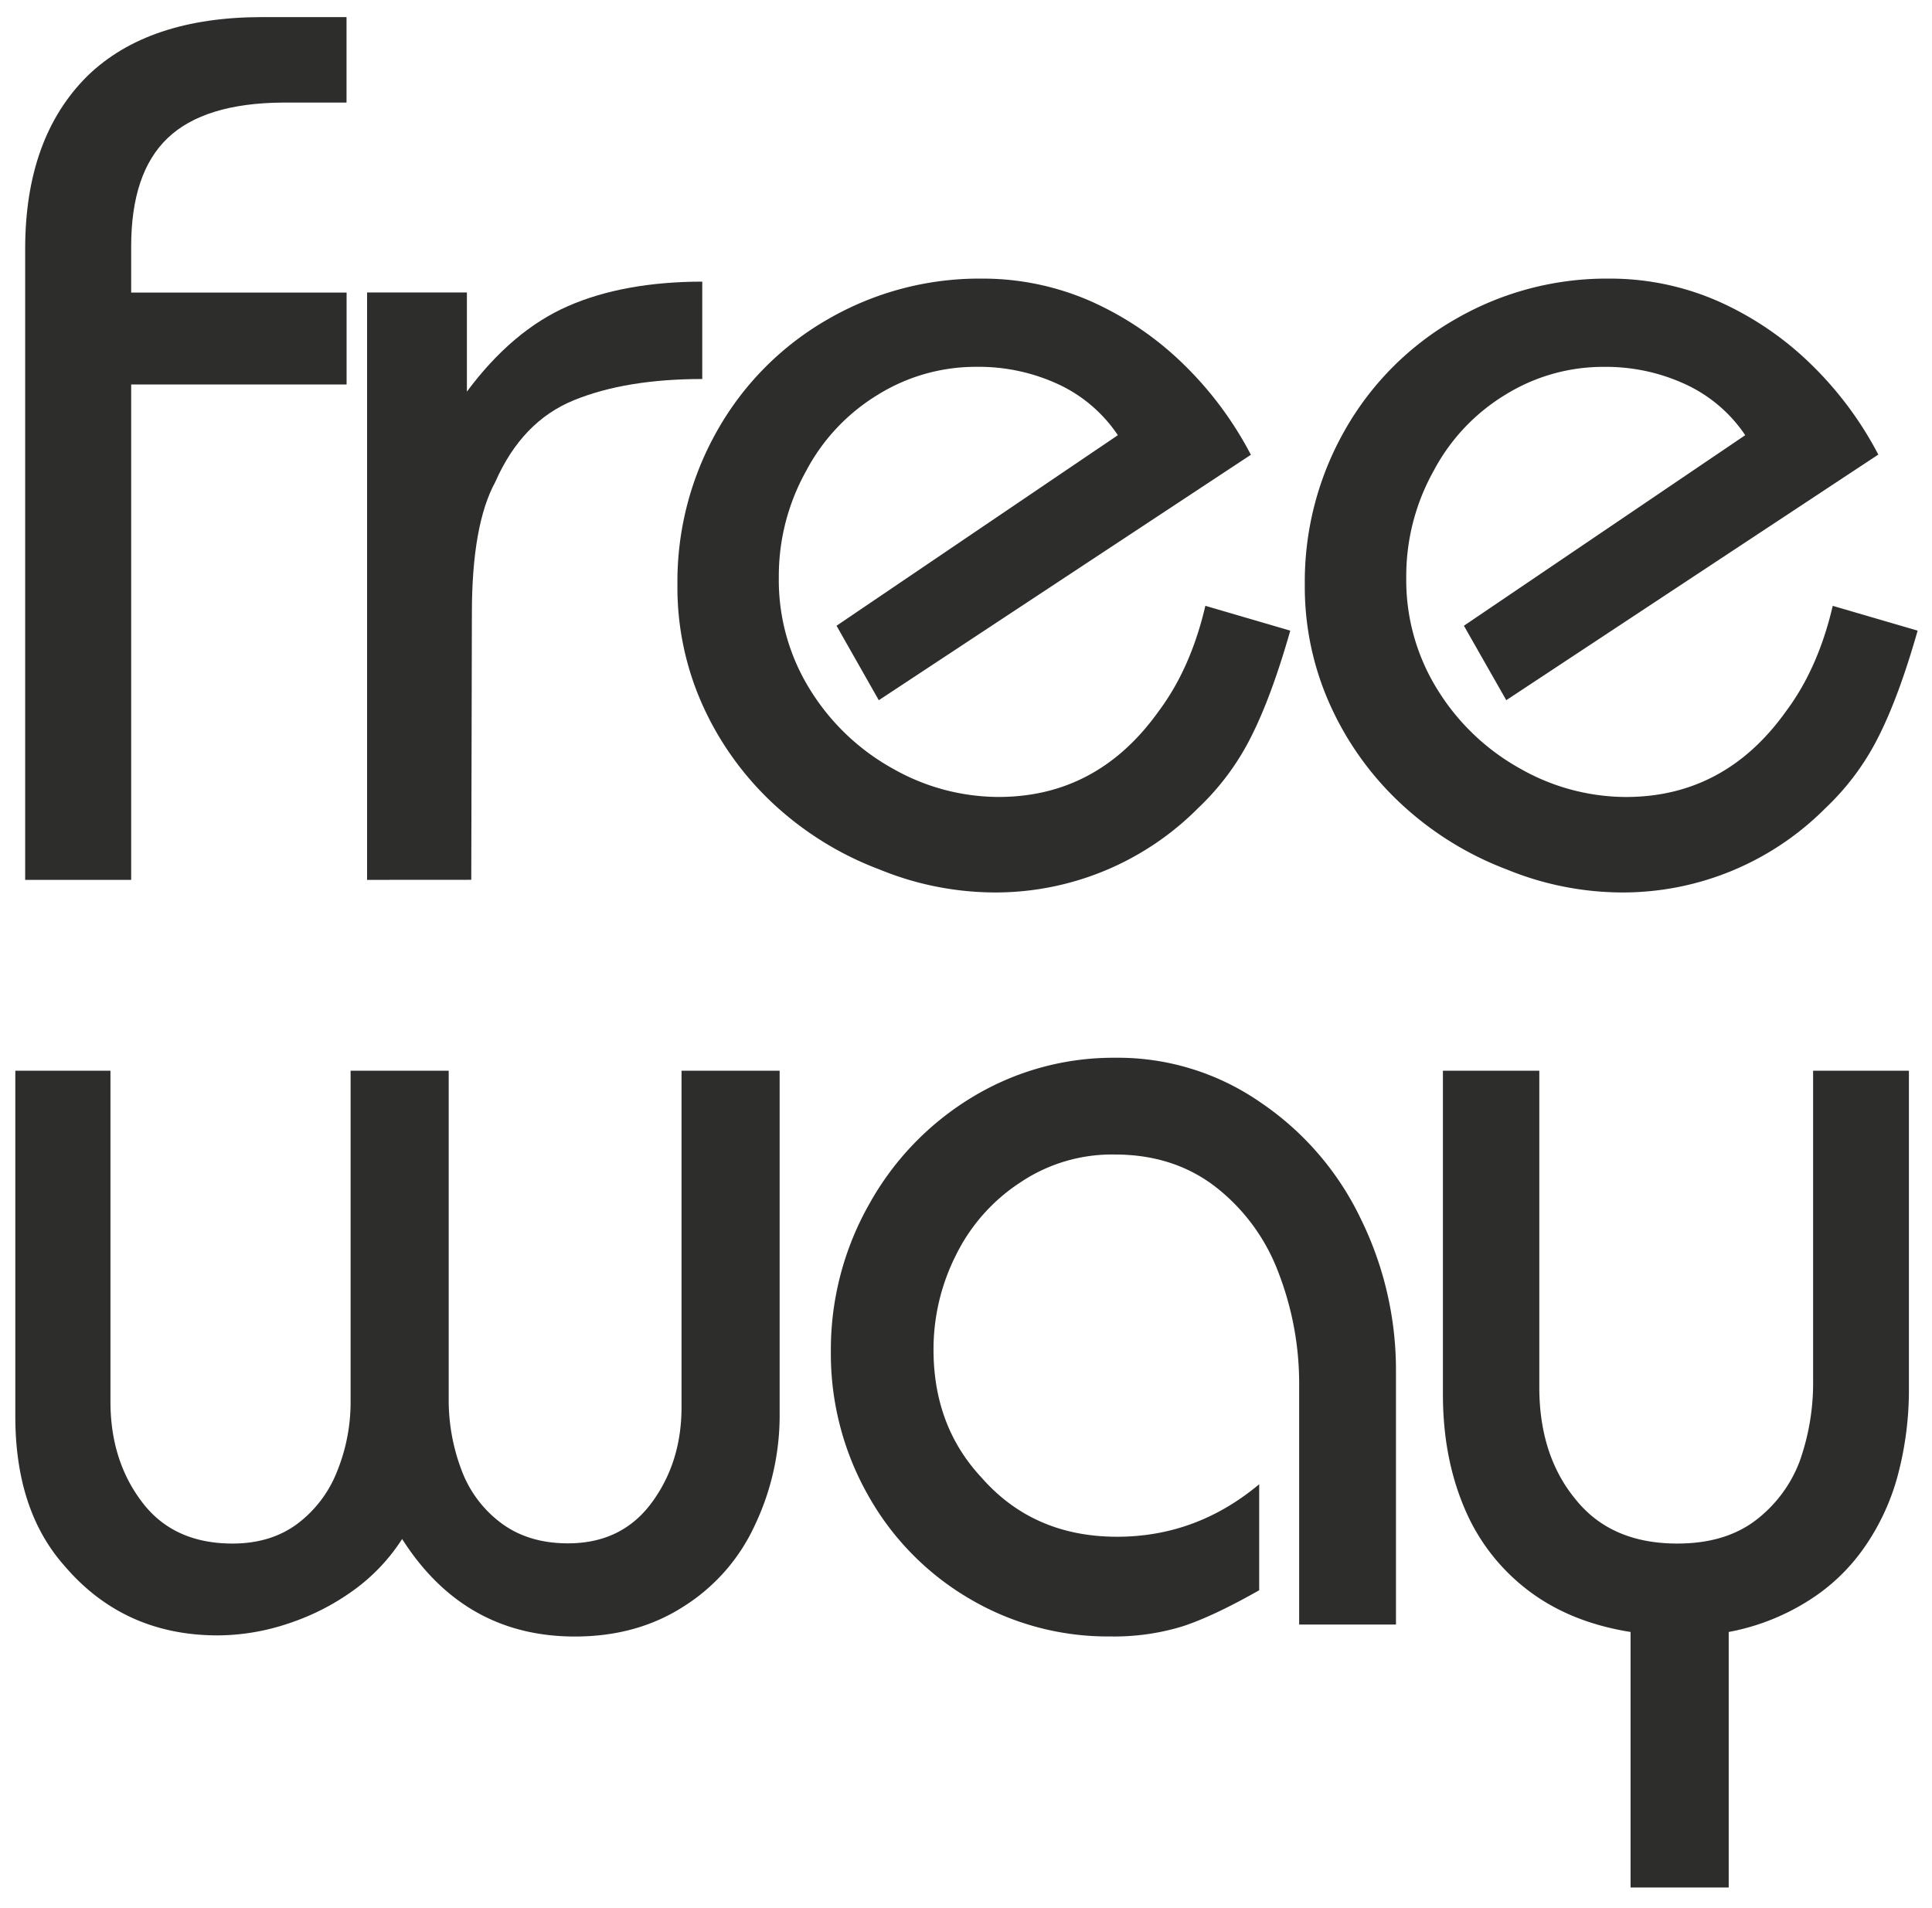 <svg id="Livello_1" data-name="Livello 1" xmlns="http://www.w3.org/2000/svg" width="565" height="558" viewBox="0 0 565 558">
  <title>logo_single_black</title>
  <g>
    <path d="M38.36,257.32h-31V72.8q0-32.55,18.22-50.6Q43.31,5,76.75,5h24.59V30H82.59q-22.82.18-33.53,10.35T38.36,72.11V85.56h63v26.89h-63Z" style="fill: #2d2d2c"/>
    <path d="M107.35,257.32V85.53h29.19v29q13.27-17.87,29.55-25t39.28-7.17v28.48q-22.29,0-37.51,6.19t-23,23.88Q138,153.47,138,179.3l-.18,78Z" style="fill: #2d2d2c"/>
    <path d="M377.33,184.43q-5.49,19.29-11.5,31.14a74.63,74.63,0,0,1-15.39,20.7A83.58,83.58,0,0,1,291,261a89.46,89.46,0,0,1-33.79-6.72A94.14,94.14,0,0,1,227,235.83a89.73,89.73,0,0,1-21.14-28.75A84,84,0,0,1,198.11,171a89.44,89.44,0,0,1,11.77-45.29,86.37,86.37,0,0,1,32.29-32.38,88.28,88.28,0,0,1,44.94-11.85A78.54,78.54,0,0,1,318.77,88,92.59,92.59,0,0,1,346,106.41,104,104,0,0,1,365.81,133L257,204.78,244.64,183l82.27-55.73a42.5,42.5,0,0,0-17.34-14.86,55.35,55.35,0,0,0-24.06-5.13,54.3,54.3,0,0,0-28.75,8.14,57.37,57.37,0,0,0-21,22.29,63.07,63.07,0,0,0-8,31.14,60.58,60.58,0,0,0,9.29,33.08,66.08,66.08,0,0,0,24.15,22.91A62.76,62.76,0,0,0,292,233.07q29,0,46.88-25.12,9.38-12.56,13.62-30.78Z" style="fill: #2d2d2c"/>
    <path d="M560.8,184.43q-5.49,19.29-11.5,31.14a74.63,74.63,0,0,1-15.39,20.7A83.58,83.58,0,0,1,474.46,261a89.46,89.46,0,0,1-33.79-6.72,94.14,94.14,0,0,1-30.16-18.49A89.73,89.73,0,0,1,389.37,207a84,84,0,0,1-7.79-36,89.44,89.44,0,0,1,11.77-45.29,86.37,86.37,0,0,1,32.29-32.38,88.28,88.28,0,0,1,44.94-11.85A78.54,78.54,0,0,1,502.24,88a92.59,92.59,0,0,1,27.25,18.4,104,104,0,0,1,19.81,26.54L440.5,204.77,428.11,183l82.27-55.73A42.5,42.5,0,0,0,493,112.43a55.35,55.35,0,0,0-24-5.14,54.3,54.3,0,0,0-28.75,8.14,57.37,57.37,0,0,0-21,22.29,63.07,63.07,0,0,0-8,31.14,60.58,60.58,0,0,0,9.29,33.08,66.08,66.08,0,0,0,24.15,22.91,62.76,62.76,0,0,0,30.78,8.23q29,0,46.88-25.12,9.38-12.56,13.62-30.78Z" style="fill: #2d2d2c"/>
  </g>
  <g>
    <path d="M228,313.13v99.75a74.93,74.93,0,0,1-7.34,33.36A55.29,55.29,0,0,1,200,469.76q-13.68,8.84-31.86,8.84-32.36,0-50.54-28.52a55.29,55.29,0,0,1-14.35,15.1,69.39,69.39,0,0,1-19.1,9.67,65.41,65.41,0,0,1-20.43,3.42q-27.52,0-44.87-20.35Q4.48,441.74,4.48,414.22V313.13H32.3v96.75q0,17.35,9.34,29.53,9.17,12,26.36,12,11.17,0,18.93-5.75a35.17,35.17,0,0,0,11.68-15.43,53.72,53.72,0,0,0,3.92-20.35V313.13h28.69V409A57.6,57.6,0,0,0,135,430a34.13,34.13,0,0,0,11.68,15.51q7.92,5.84,19.43,5.84,15.68,0,24.44-11.84t8.76-28V313.13Z" style="fill: #2d2d2c"/>
    <path d="M379.93,405a89.78,89.78,0,0,0-6-32.69,57.19,57.19,0,0,0-18.18-25q-12.35-9.67-29.69-9.67a48,48,0,0,0-27.69,8.17A53.58,53.58,0,0,0,279.59,367,61.1,61.1,0,0,0,273,394.7q0,22.36,14,37.37,15.18,17.35,39.7,17.35,23.18,0,41.54-15.35v31q-13.51,7.67-22.52,10.59a68.37,68.37,0,0,1-21,2.92,79.62,79.62,0,0,1-41.29-11.09,80.61,80.61,0,0,1-29.61-30.28,83.92,83.92,0,0,1-10.84-42,86.28,86.28,0,0,1,11.18-43,84.29,84.29,0,0,1,30.19-31.36A79.59,79.59,0,0,1,326,309.34a73.13,73.13,0,0,1,42.54,13,85.6,85.6,0,0,1,29.36,34,100.26,100.26,0,0,1,10.34,44.54V475.1H379.93Z" style="fill: #2d2d2c"/>
    <path d="M558.25,313.13v92.58a97.6,97.6,0,0,1-3.17,25.44,67.17,67.17,0,0,1-9.67,21.1A56.3,56.3,0,0,1,528.9,468.1a66.23,66.23,0,0,1-23.35,9.17V552h-28.7V477.27q-17.85-2.84-30.19-12.34a58.63,58.63,0,0,1-18.52-24.19q-6.17-14.68-6.17-33V313.13h28.19v92.58q0,20,10.68,32.86,10.34,12.85,29.69,12.84,13.67,0,22.52-6.51a39,39,0,0,0,13.18-17.35,68.39,68.39,0,0,0,4-23.85V313.13Z" style="fill: #2d2d2c"/>
  </g>
</svg>

